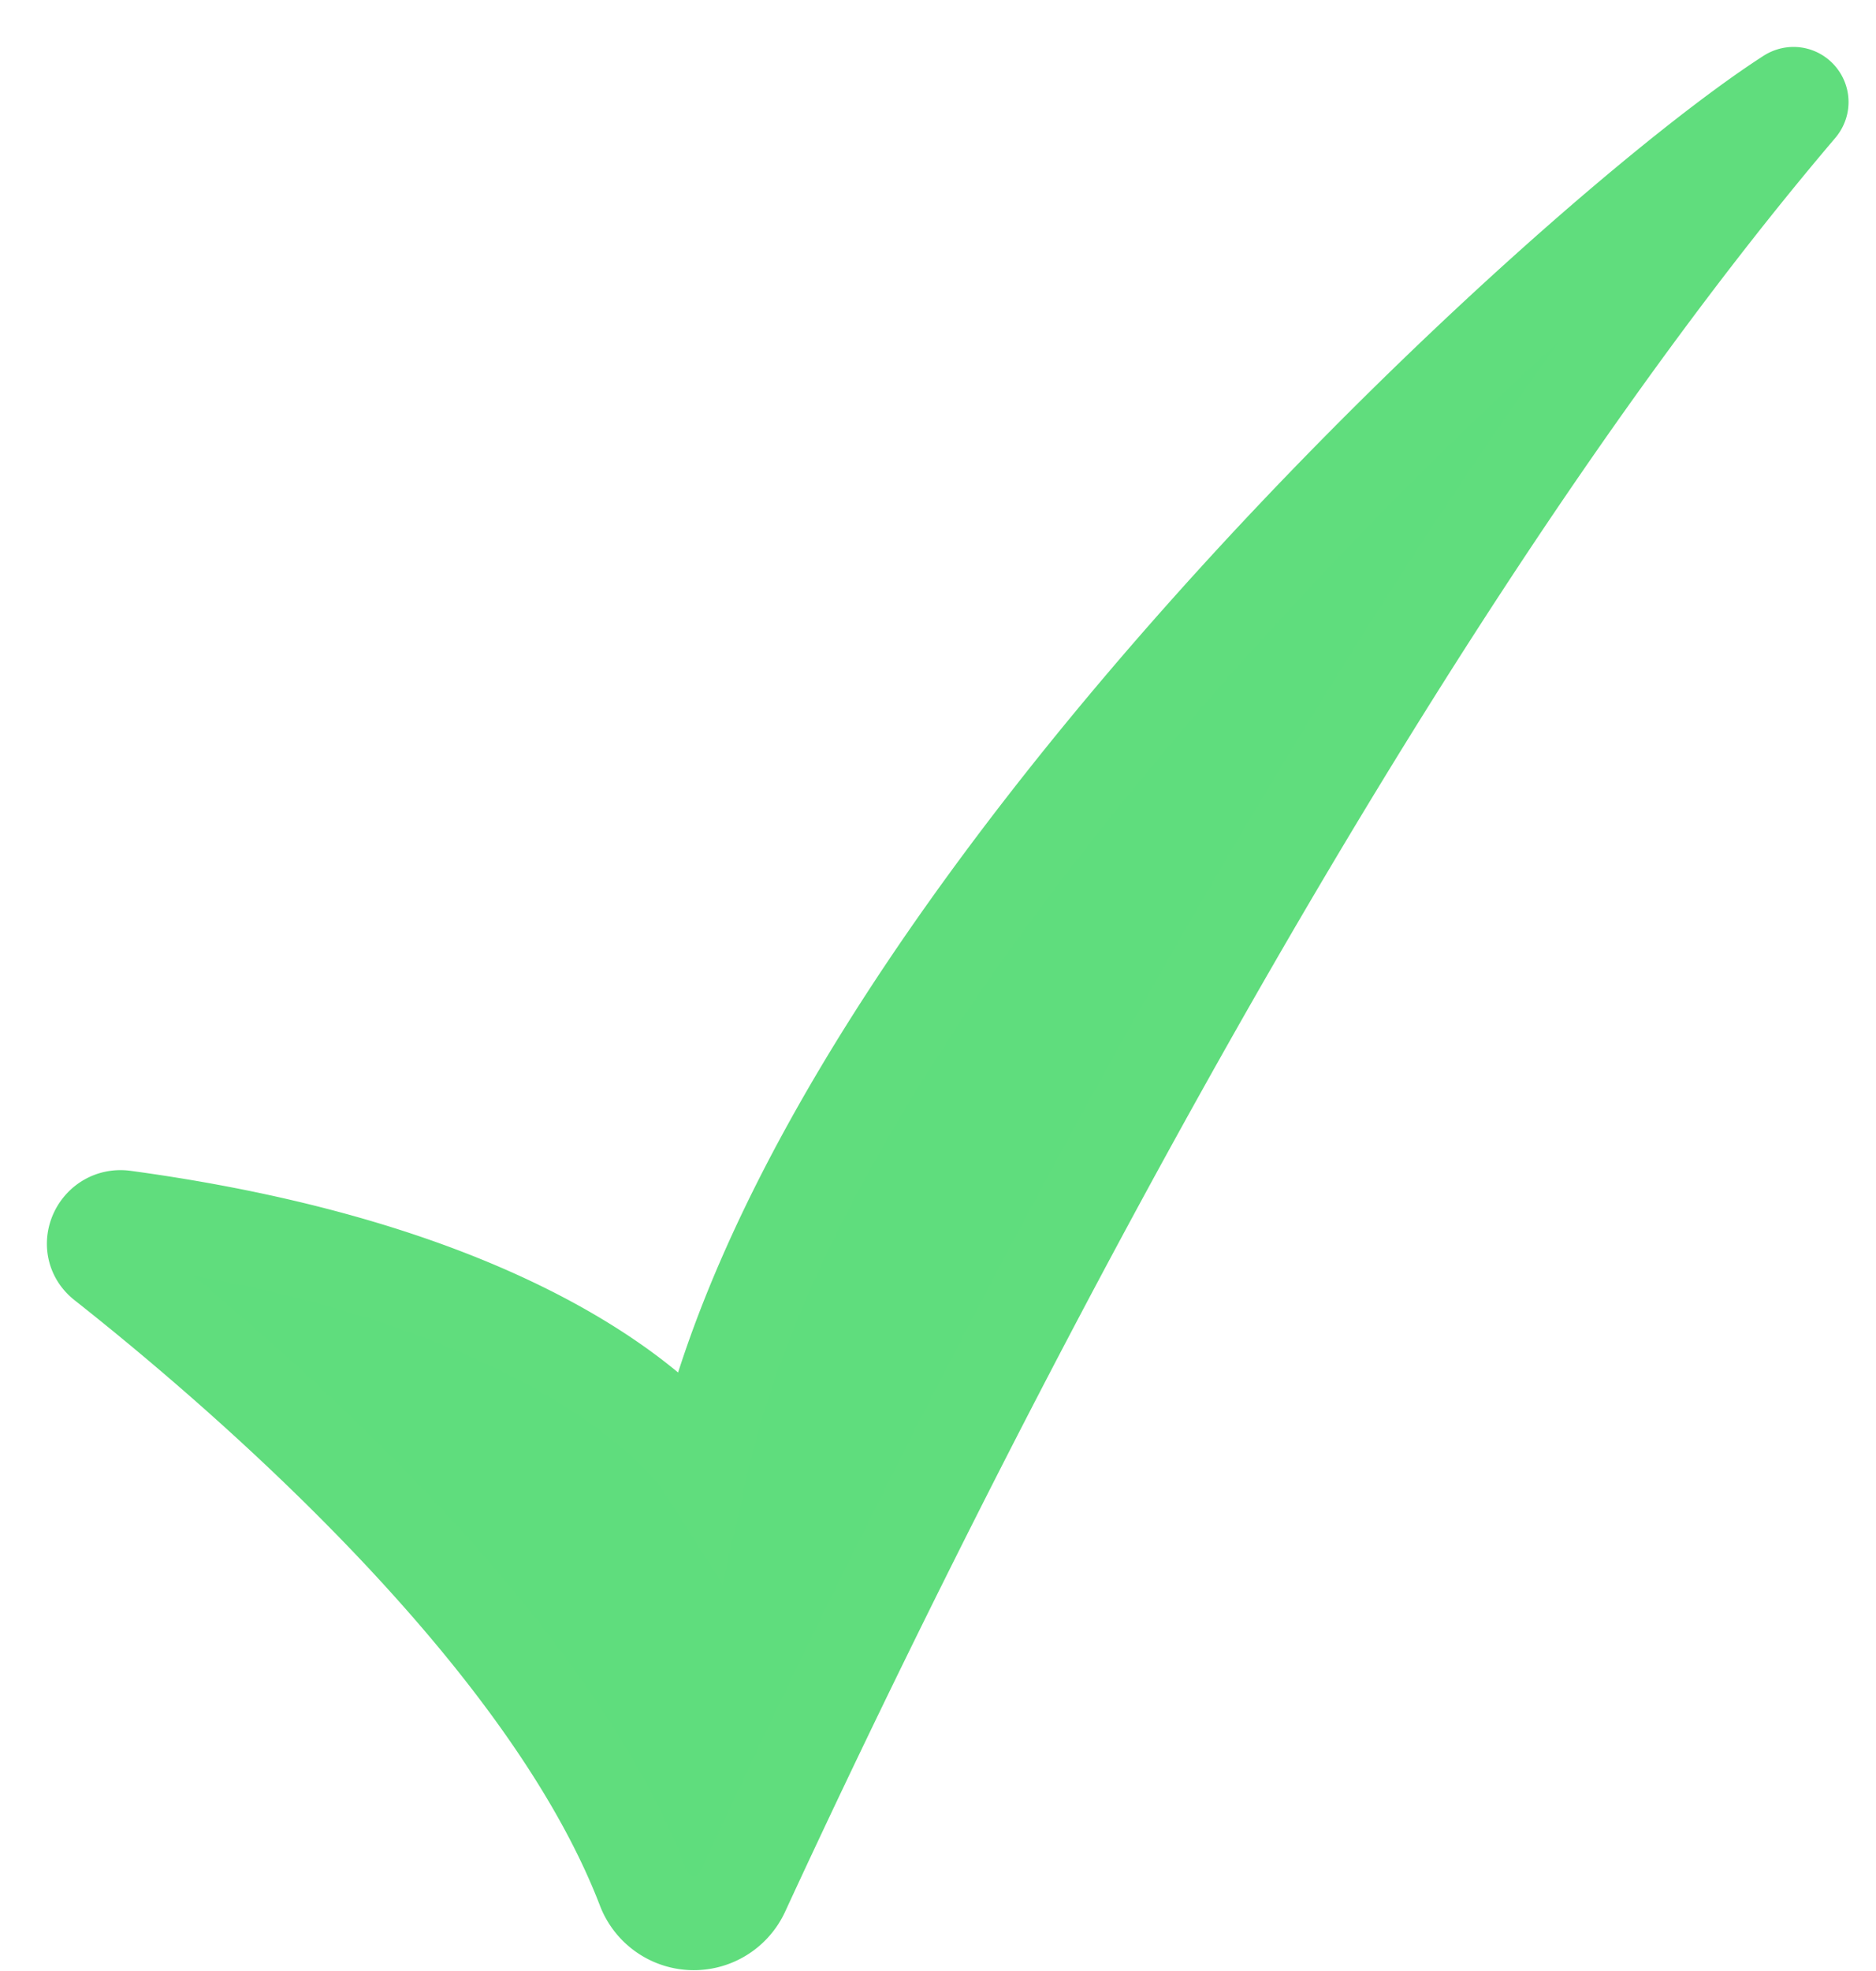 <svg width="20" height="21" viewBox="0 0 20 21" xmlns="http://www.w3.org/2000/svg">
    <path d="M1.104 13.46c1.52 1.2 4.721 3.959 5.759 6.665a.572.572 0 0 0 1.054.032c1.732-3.75 6.349-13.23 11.267-19.01.068-.08-.026-.188-.114-.131C16.75 2.51 8.798 9.772 7.48 15.596c0 0-1.244-1.958-6.154-2.626-.281-.038-.445.314-.222.49" fill="#5FDD7D" stroke="#60DD7D" fill-rule="evenodd"/>
</svg>
